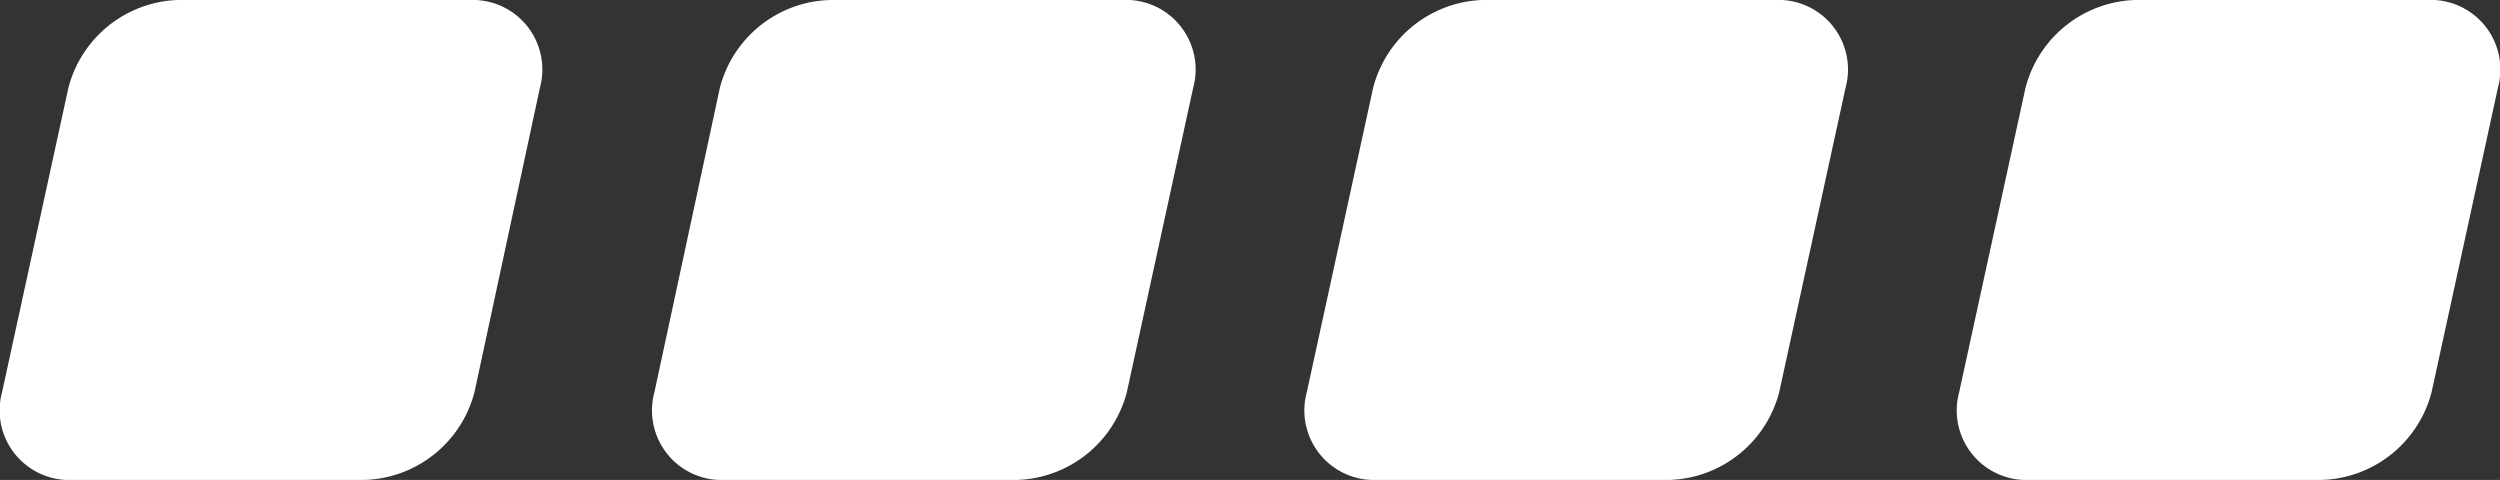 <?xml version="1.0" ?><svg xmlns="http://www.w3.org/2000/svg" viewBox="0 0 83.35 16"><rect x="0" y="0" width="83.35" height="16" fill="#333333" stroke="none"/><defs><style>.a{fill:#fff;}</style></defs><title>Asset 2</title><path class="a" d="M2.43,16A2.32,2.32,0,0,1,.07,13.07L2.28,2.93A3.91,3.91,0,0,1,5.92,0h9.75A2.32,2.32,0,0,1,18,2.93L15.82,13.07A3.91,3.91,0,0,1,12.18,16Z"/><path class="a" d="M24.18,16a2.32,2.32,0,0,1-2.36-2.93L24,2.93A3.91,3.91,0,0,1,27.67,0h9.75a2.32,2.32,0,0,1,2.36,2.93L37.57,13.07A3.91,3.91,0,0,1,33.93,16Z"/><path class="a" d="M45.93,16a2.32,2.32,0,0,1-2.36-2.93L45.78,2.93A3.91,3.91,0,0,1,49.42,0h9.75a2.32,2.32,0,0,1,2.36,2.93L59.32,13.07A3.91,3.91,0,0,1,55.68,16Z"/><path class="a" d="M67.68,16a2.32,2.32,0,0,1-2.36-2.93L67.53,2.93A3.91,3.91,0,0,1,71.17,0h9.75a2.32,2.32,0,0,1,2.36,2.93L81.07,13.07A3.91,3.91,0,0,1,77.43,16Z"/></svg>